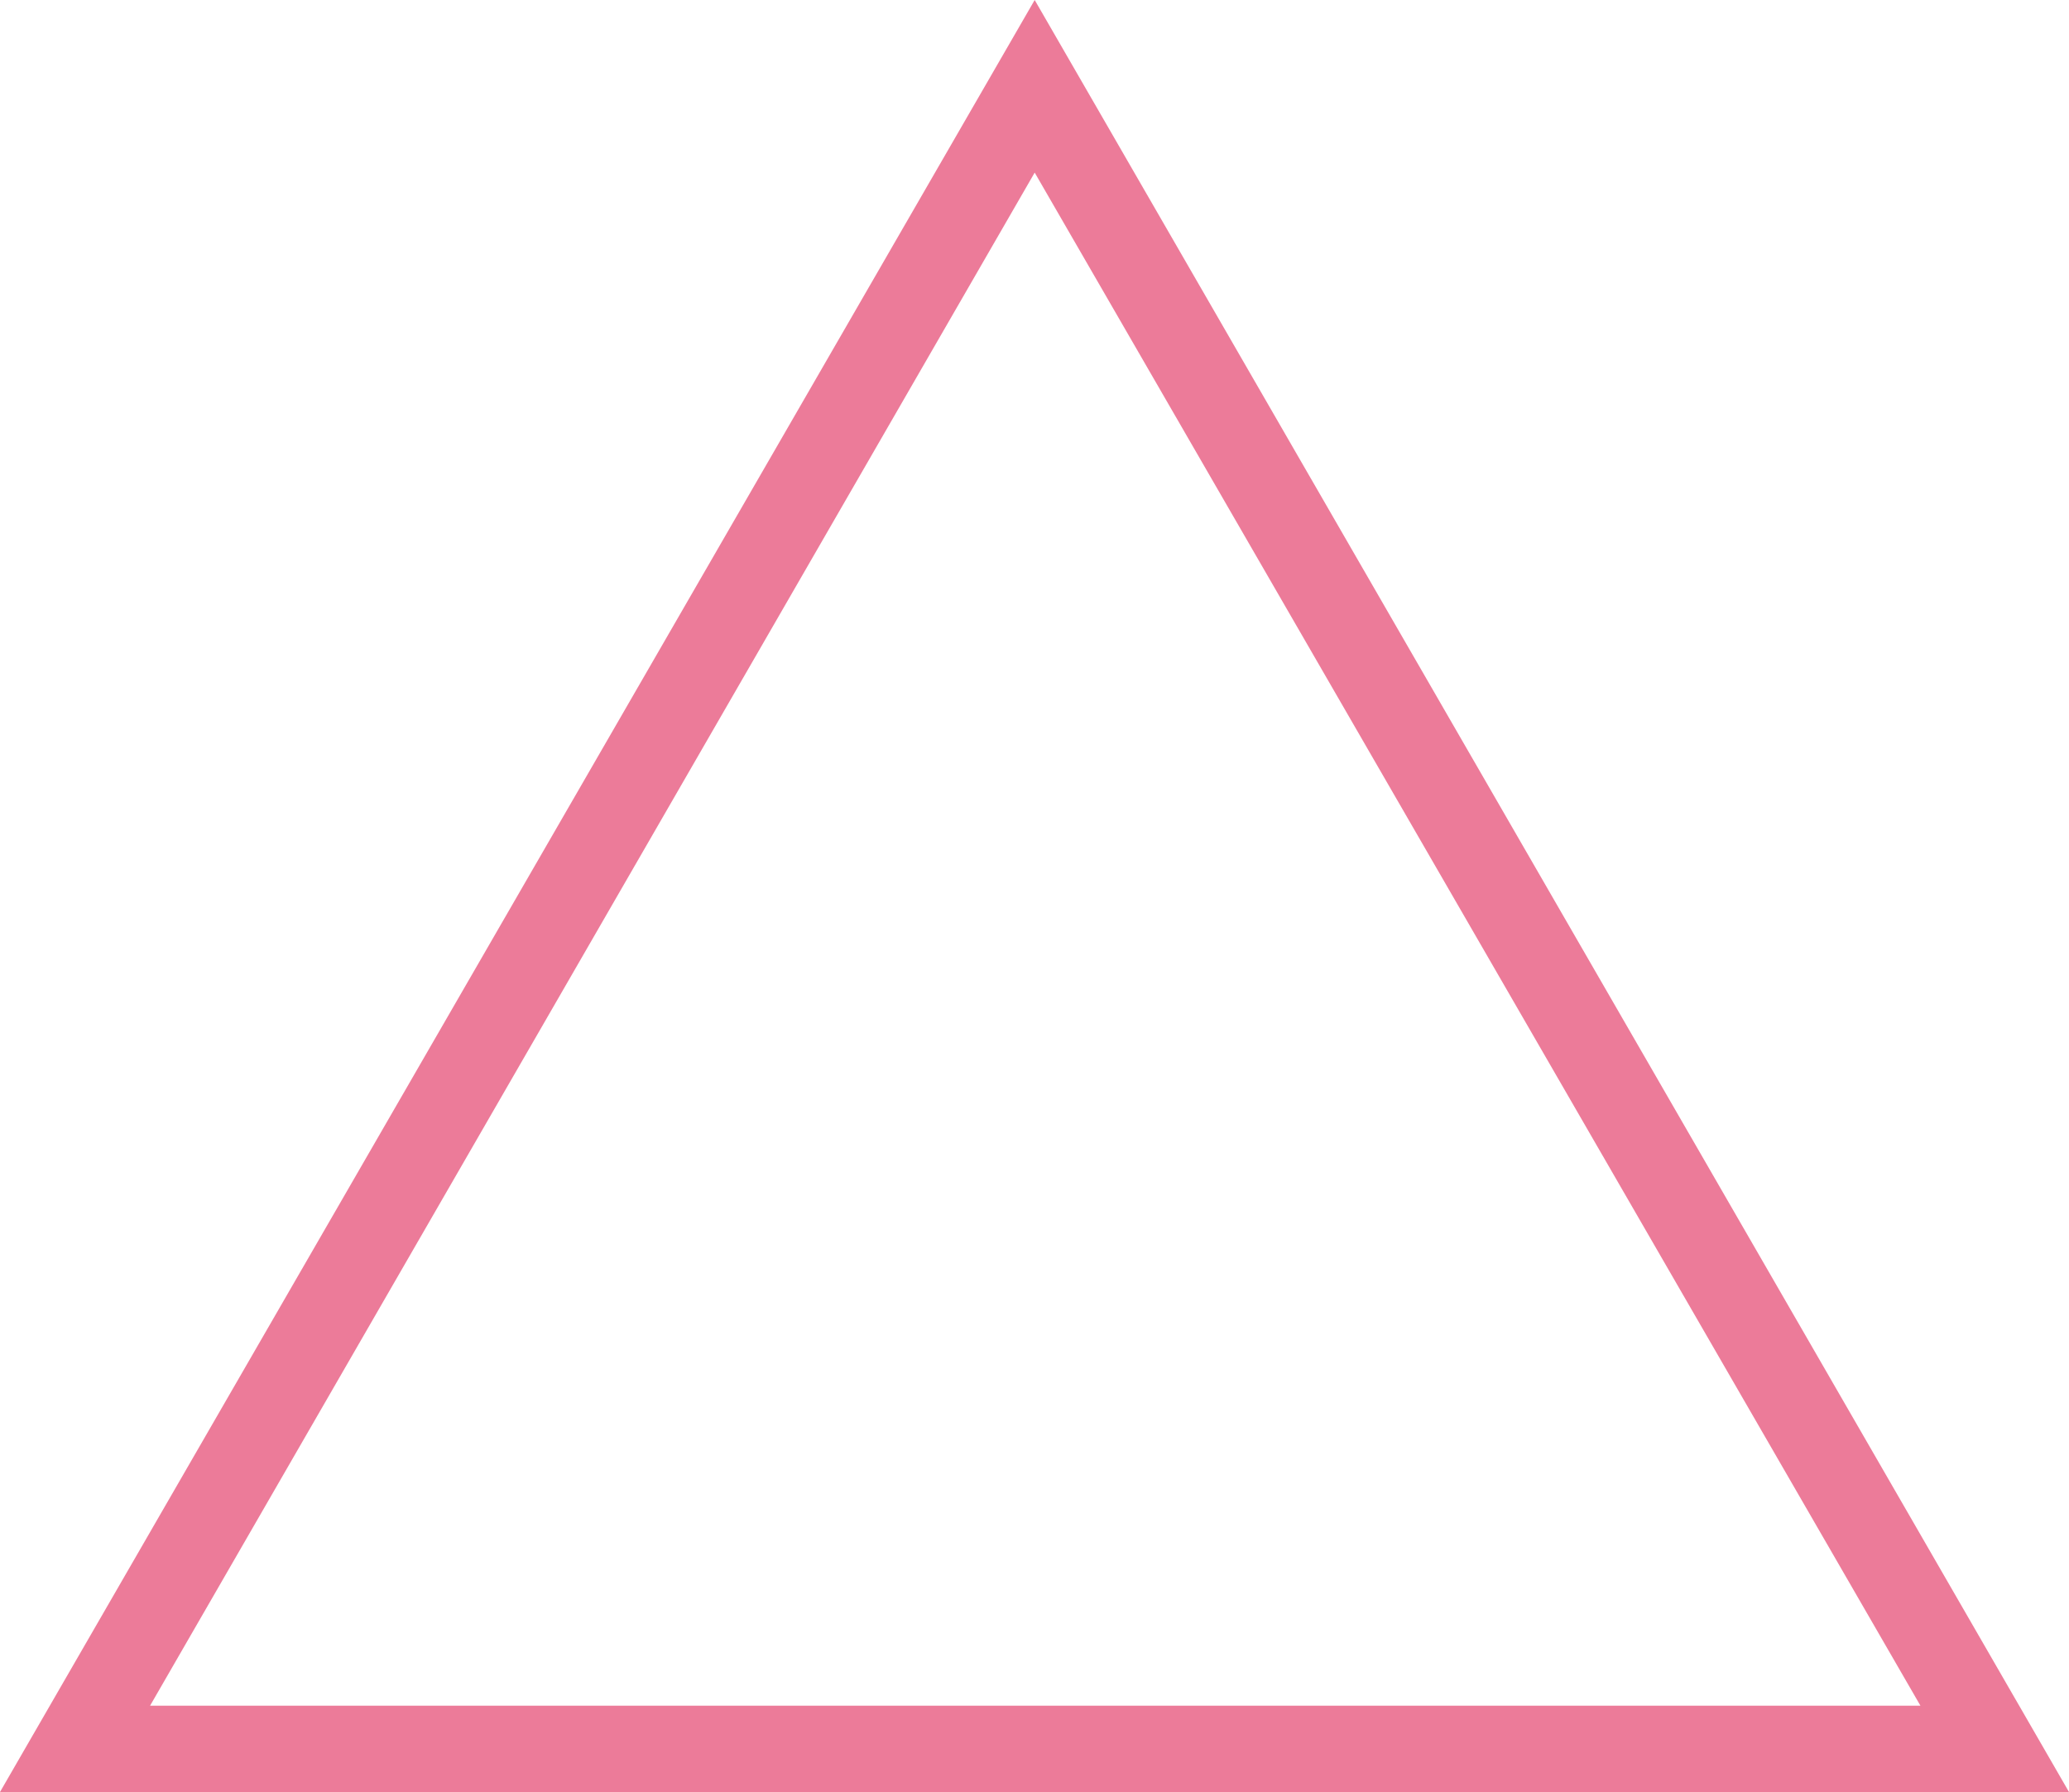 <svg xmlns="http://www.w3.org/2000/svg" viewBox="0 0 55.15 47.76"><defs><style>.cls-1{fill:#ec7b99;}</style></defs><g id="レイヤー_2" data-name="レイヤー 2"><g id="レイヤー_1-2" data-name="レイヤー 1"><path class="cls-1" d="M0,47.76,27.58,0,55.15,47.76Zm51.19-2.3L27.58,4.6,4,45.46Z"/><path class="cls-1" d="M27.58.2,55,47.66H.17Zm0,4.2L3.79,45.56H51.36Z"/></g></g></svg>